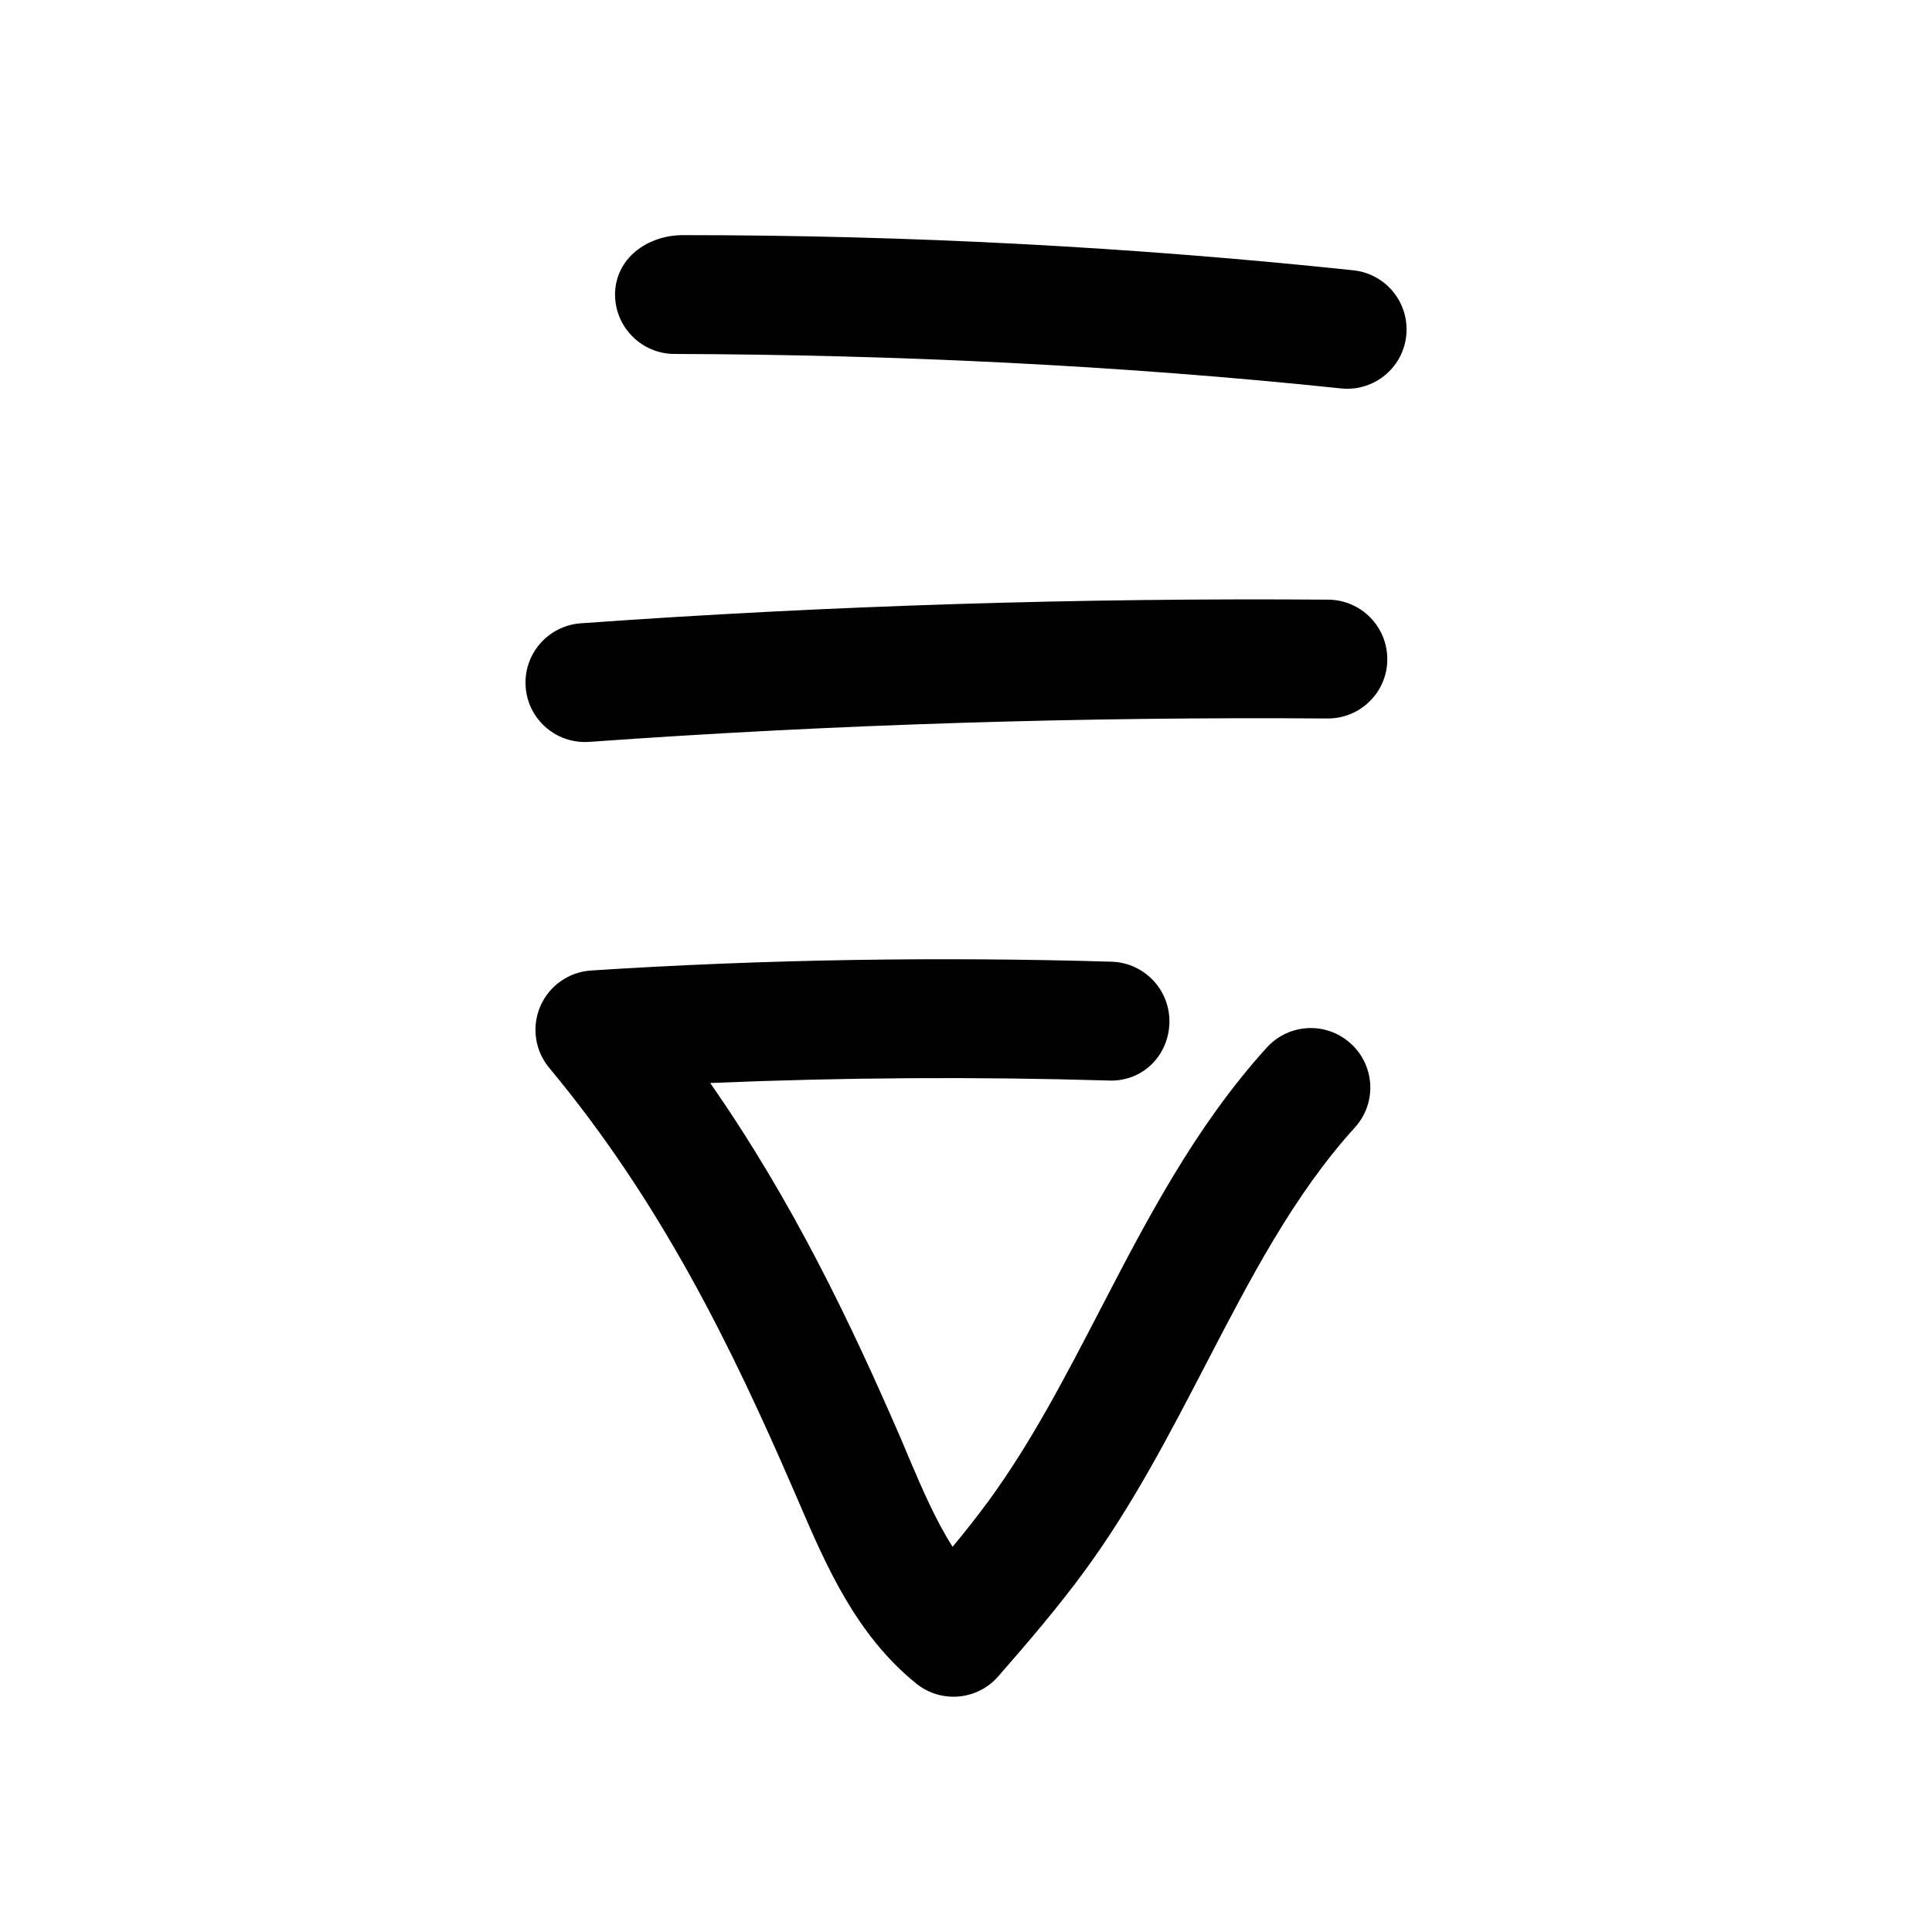 <?xml version="1.0" encoding="UTF-8"?>
<!-- Uploaded to: ICON Repo, www.iconrepo.com, Generator: ICON Repo Mixer Tools -->
<svg fill="#000000" width="800px" height="800px" version="1.1" viewBox="144 144 512 512" xmlns="http://www.w3.org/2000/svg">
 <g>
  <path d="m322.76 237.8c58.031 0.188 118.18 2.992 176.59 9.133 0.566 0.062 1.102 0.094 1.668 0.094 7.965 0 14.801-5.984 15.648-14.074 0.914-8.66-5.352-16.406-14.012-17.32-58.629-6.203-118.27-9.32-177.34-9.32-9.73-0.129-18.324 6.203-18.324 15.773 0.031 8.66 7.082 15.715 15.773 15.715-0.031 0 0 0 0 0z"/>
  <path d="m283.3 326.03c0.598 8.281 7.496 14.609 15.68 14.609 0.379 0 0.754 0 1.164-0.031 64.961-4.66 130.93-6.676 195.64-6.203h0.125c8.629 0 15.68-6.957 15.742-15.586 0.062-8.691-6.894-15.809-15.617-15.902-65.652-0.5-132.38 1.547-198.18 6.269-8.66 0.66-15.176 8.188-14.547 16.844z"/>
  <path d="m437.69 430.35c9.07 0.41 15.965-6.551 16.215-15.242 0.25-8.688-6.582-15.961-15.273-16.246-45.816-1.355-92.262-0.629-138.01 2.332-5.887 0.379-11.113 4.062-13.445 9.508-2.328 5.449-1.418 11.746 2.363 16.281 29.758 35.707 48.555 74.531 64.457 111.18l1.762 4.062c7.055 16.406 15.02 34.984 31.047 47.926 2.898 2.363 6.391 3.496 9.887 3.496 4.375 0 8.754-1.828 11.84-5.383 7.871-9.004 15.809-18.262 22.891-27.93 12.723-17.352 22.547-36.336 32.086-54.695 11.996-23.082 23.301-44.934 39.551-62.852 5.856-6.453 5.352-16.406-1.102-22.23-6.453-5.887-16.406-5.383-22.262 1.07-18.988 20.941-31.773 45.625-44.18 69.527-9.383 18.074-18.262 35.172-29.535 50.602-3.023 4.125-6.234 8.188-9.539 12.156-4.504-7.055-8.094-15.43-11.809-24.152l-1.73-4.129c-13.352-30.828-28.75-63.164-50.695-94.621 35.105-1.48 70.469-1.703 105.48-0.664z"/>
 </g>
</svg>